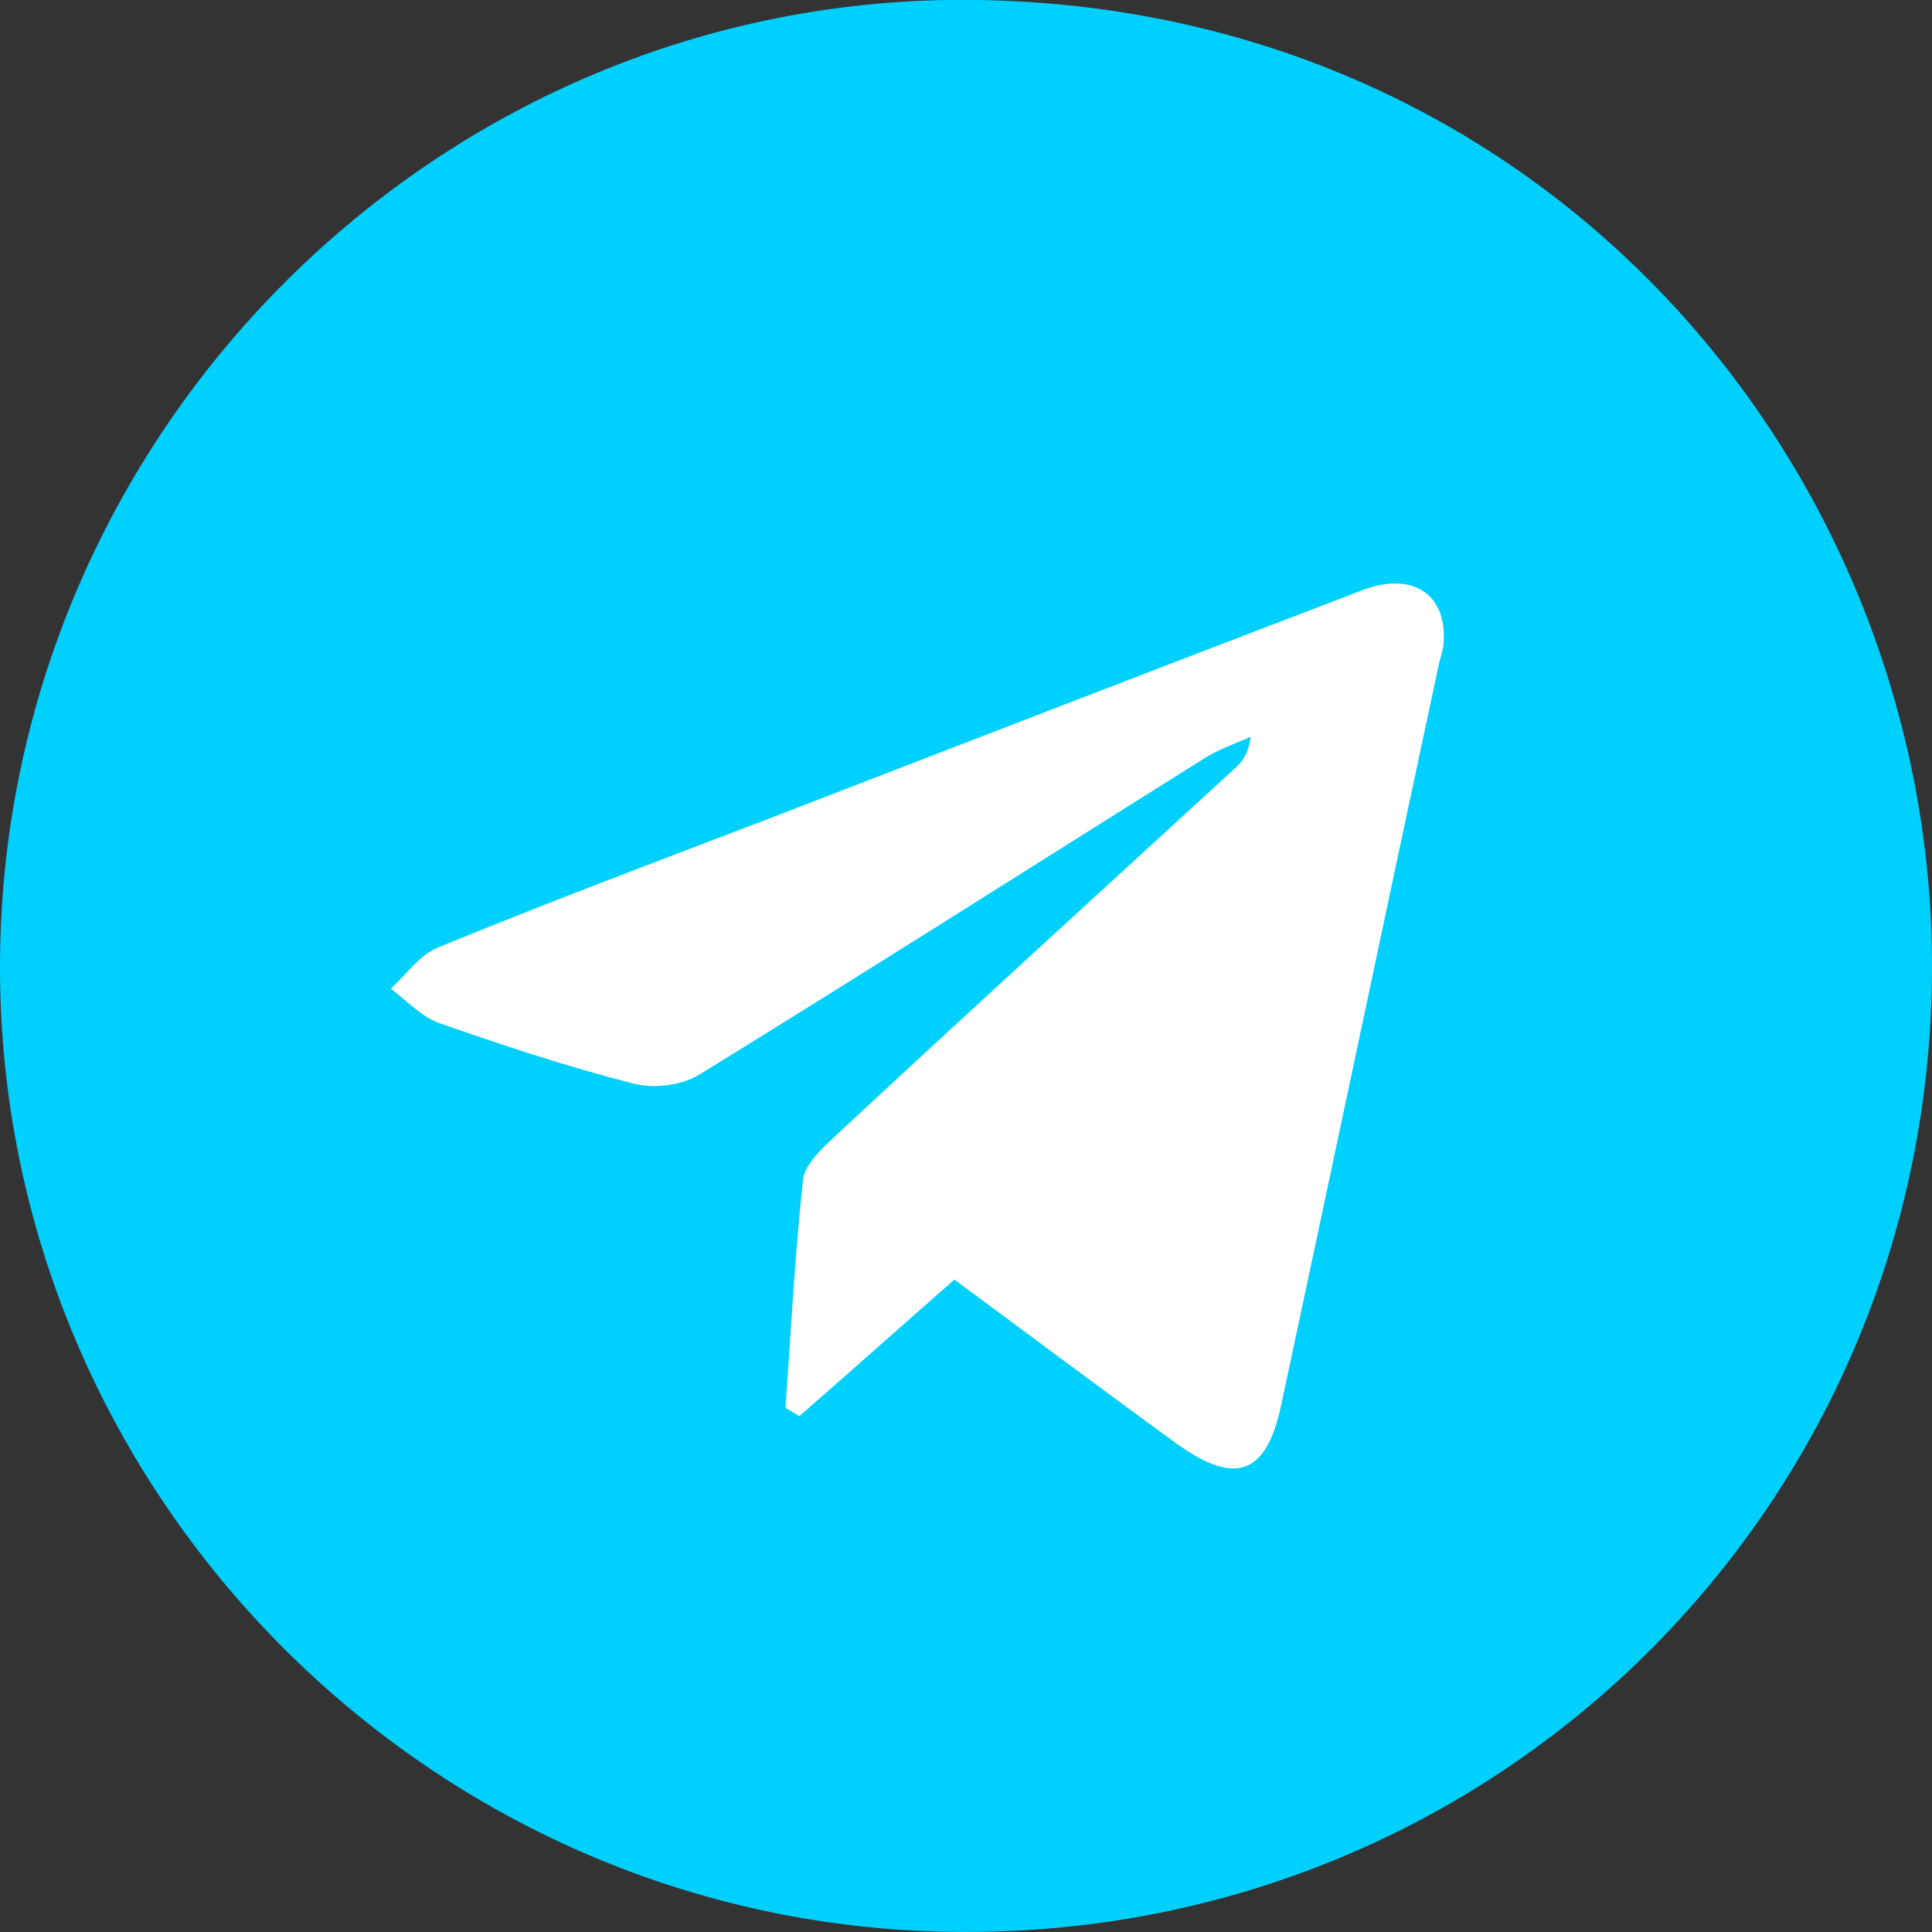 <?xml version="1.0" encoding="UTF-8"?> <svg xmlns="http://www.w3.org/2000/svg" width="94" height="94" viewBox="0 0 94 94" fill="none"><rect x="0" y="0" width="94" height="94" fill="#333333" stroke="none"/> <g clip-path="url(#clip0_7_170)"> <circle cx="47" cy="47" r="44" fill="white"></circle> <path d="M94 47.019C94 73.153 72.996 94.087 46.842 93.997C21.095 93.951 0 72.791 0 47.065C0 21.067 21.366 -0.365 47.52 -0.003C75.254 0.404 94 22.83 94 47.019ZM46.435 62.257C50.049 64.924 53.663 67.637 57.276 70.259C60.122 72.294 61.613 71.751 62.335 68.36C64.91 56.333 67.44 44.306 70.014 32.279C70.105 31.918 70.24 31.556 70.24 31.194C70.376 28.889 68.704 27.803 66.31 28.708C56.599 32.415 46.887 36.168 37.175 39.921C31.845 41.955 26.56 43.945 21.275 46.115C20.417 46.477 19.739 47.426 19.017 48.105C19.785 48.692 20.507 49.461 21.366 49.777C24.483 50.862 27.599 51.902 30.806 52.716C31.8 52.988 33.2 52.807 34.059 52.264C42.28 47.2 50.456 42.001 58.677 36.846C59.354 36.439 60.122 36.168 60.845 35.851C60.754 36.665 60.438 37.072 60.077 37.389C53.527 43.402 46.977 49.37 40.473 55.429C39.886 55.972 39.163 56.695 39.073 57.373C38.666 61.081 38.485 64.788 38.214 68.496C38.44 68.632 38.666 68.767 38.892 68.903C41.376 66.733 43.861 64.517 46.435 62.257Z" fill="#00D0FE"></path> </g> <defs> <clipPath id="clip0_7_170"> <rect width="94" height="94" fill="white"></rect> </clipPath> </defs> </svg> 